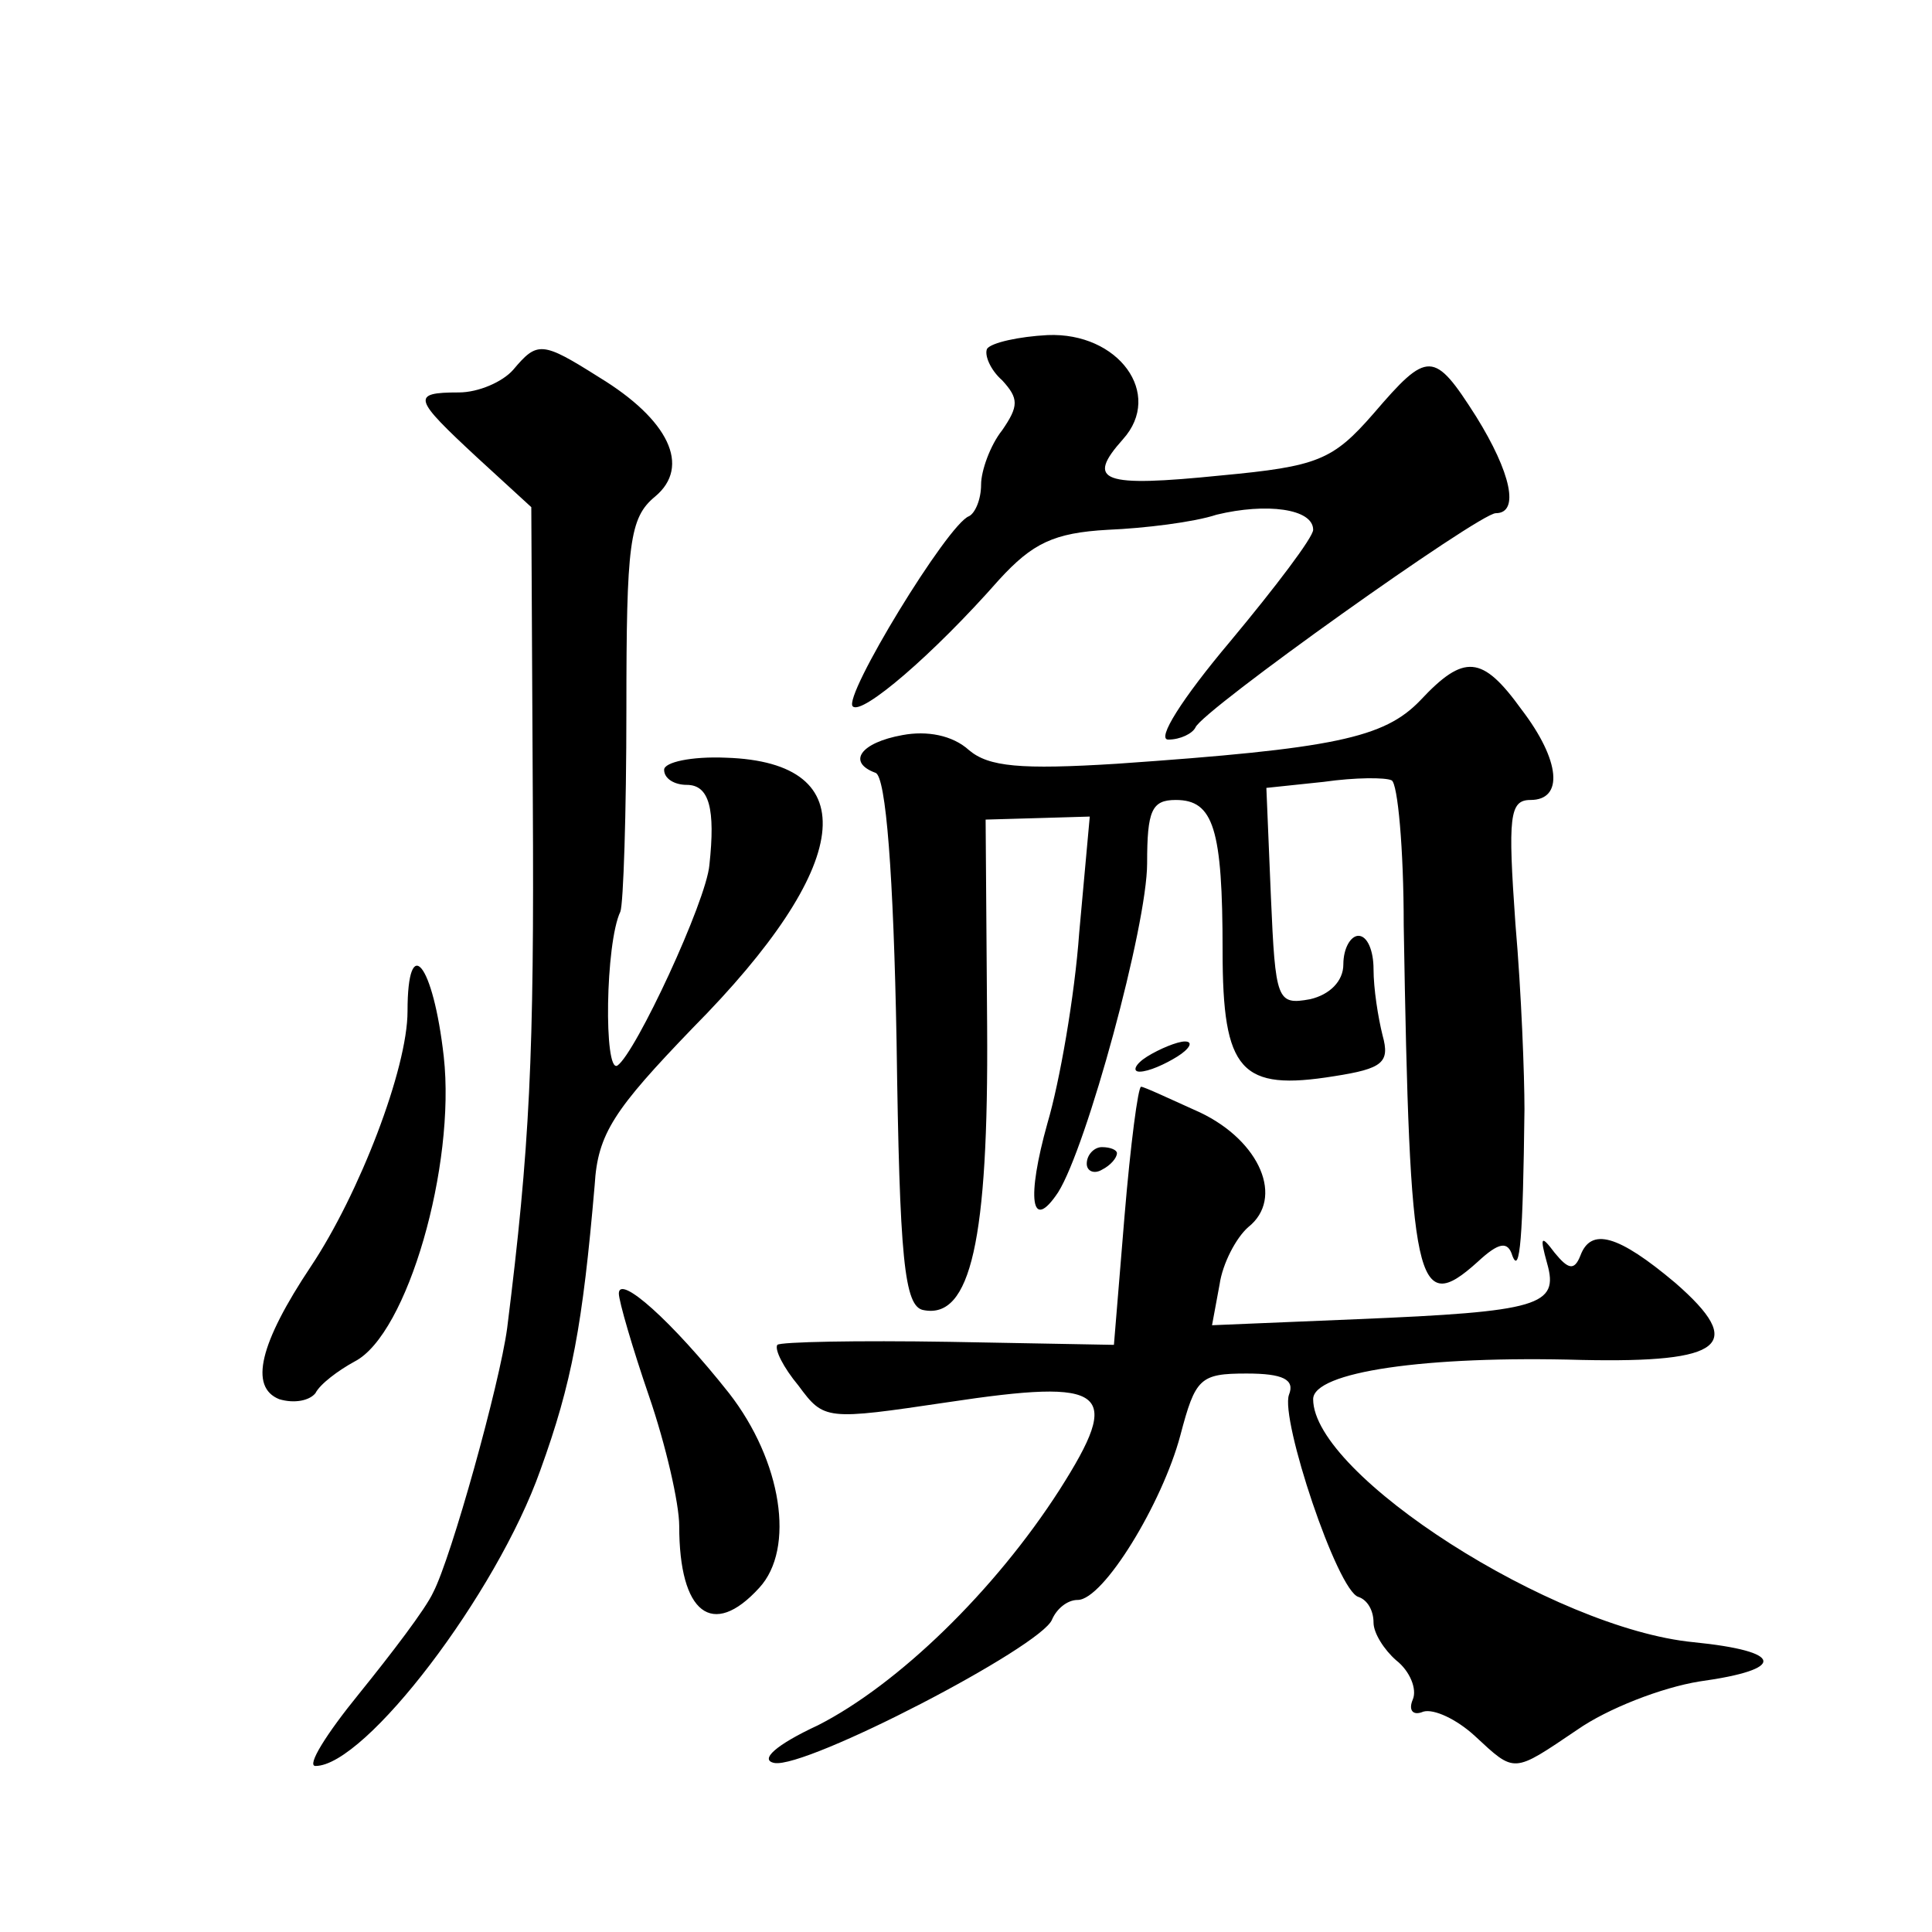 <?xml version="1.0" standalone="no"?>
<!DOCTYPE svg PUBLIC "-//W3C//DTD SVG 20010904//EN"
 "http://www.w3.org/TR/2001/REC-SVG-20010904/DTD/svg10.dtd">
<svg version="1.0" xmlns="http://www.w3.org/2000/svg"
 width="128pt" height="128pt" viewBox="0 0 128 128"
 preserveAspectRatio="xMidYMid meet">
<g transform="translate(0,128) scale(0.1,-0.1)"
fill="#0" stroke="none">
<path d="M654 1049 c-2 -4 2 -14 10 -21 11 -12 11 -17 0 -33 -8 -10 -14 -27 -14
-36 0 -10 -4 -19 -8 -21 -14 -5 -84 -120 -77 -126 6 -6 53 34 97 84 22 24 36 31
72 33 24 1 57 5 72 10 33 8 64 4 64 -10 0 -5 -25 -38 -55 -74 -32 -38 -49 -65 -41
-65 8 0 16 4 18 8 4 11 188 142 199 142 16 0 10 27 -13 64 -28 44 -32 44 -68 2
-27 -31 -37 -35 -101 -41 -79 -8 -90 -4 -65 24 27 30 -3 71 -50 69 -19 -1 -37 -5
-40 -9z M340 1035 c-7 -8 -23 -15 -36 -15 -32 0 -30 -4 12 -43 l36 -33 1 -194 c1
-170 -2 -230 -17 -350 -5 -37 -37 -152 -49 -175 -5 -11 -28 -41 -49 -67 -22 -27
-35 -48 -29 -48 33 0 120 114 149 196 21 58 28 96 36 189 2 34 13 50 65 104 106
107 115 176 22 179 -23 1 -41 -3 -41 -8 0 -6 7 -10 15 -10 15 0 19 -16 15 -53 -2
-24 -49 -125 -61 -133 -9 -5 -8 81 2 102 2 5 4 65 4 134 0 110 2 127 19 141 24
20 9 51 -37 79 -38 24 -41 24 -57 5z M941 816 c-24 -25 -57 -32 -201 -42 -64 -4
-85 -2 -98 9 -11 10 -28 13 -44 10 -28 -5 -37 -18 -18 -25 7 -2 12 -68 14 -178
2 -144 5 -176 18 -178 31 -6 43 46 42 188 l-1 137 35 1 34 1 -7 -77 c-3 -42 -13
-99 -21 -126 -14 -50 -11 -73 7 -46 19 30 59 177 59 218 0 35 3 42 19 42 25 0 31
-19 31 -100 0 -80 12 -93 74 -83 32 5 37 9 32 27 -3 12 -6 31 -6 44 0 12 -4 22
-10 22 -5 0 -10 -8 -10 -19 0 -11 -9 -20 -22 -23 -22 -4 -23 -1 -26 68 l-3 72 38
4 c21 3 41 3 45 1 4 -2 8 -45 8 -96 4 -239 8 -260 49 -223 14 13 20 14 23 4 5 -13
7 12 8 97 0 22 -2 77 -6 123 -5 71 -4 82 10 82 22 0 20 26 -6 60 -26 36 -38 37
-67 6z M270 610 c0 -38 -32 -121 -64 -169 -34 -51 -41 -80 -21 -88 10 -3 20 -1
24 4 3 6 15 15 26 21 35 18 67 130 59 202 -7 62 -24 83 -24 30z M760 580 c-8 -5
-10 -10 -5 -10 6 0 17 5 25 10 8 5 11 10 5 10 -5 0 -17 -5 -25 -10z M745 474 l-7
-85 -109 2 c-61 1 -112 0 -114 -2 -2 -3 4 -15 14 -27 17 -23 18 -23 99 -11 106
16 116 8 74 -58 -43 -67 -107 -129 -160 -156 -28 -13 -39 -23 -29 -25 21 -4 177
77 184 95 3 7 10 13 17 13 17 0 56 64 68 109 10 38 13 41 44 41 24 0 32 -4 28 -14
-6 -16 32 -130 46 -134 6 -2 10 -9 10 -17 0 -7 7 -18 15 -25 9 -7 14 -19 11 -26
-3 -7 0 -11 7 -8 7 2 22 -5 34 -16 27 -25 25 -25 68 4 20 14 56 28 81 32 58 8 56
20 -4 26 -93 9 -252 111 -252 161 0 18 74 29 178 26 94 -2 109 10 62 51 -38 32
-56 37 -63 18 -4 -10 -8 -9 -17 2 -9 12 -10 11 -5 -7 8 -28 -5 -32 -126 -37 l-96
-4 5 27 c2 14 11 31 19 38 24 19 8 57 -32 76 -20 9 -37 17 -39 17 -2 0 -7 -38 -11
-86z M720 509 c0 -5 5 -7 10 -4 6 3 10 8 10 11 0 2 -4 4 -10 4 -5 0 -10 -5 -10
-11z M410 423 c0 -5 9 -36 20 -68 11 -32 20 -71 20 -86 0 -58 22 -75 53 -41 24
26 15 84 -20 129 -38 48 -73 79 -73 66z"/>
</g>
</svg>
